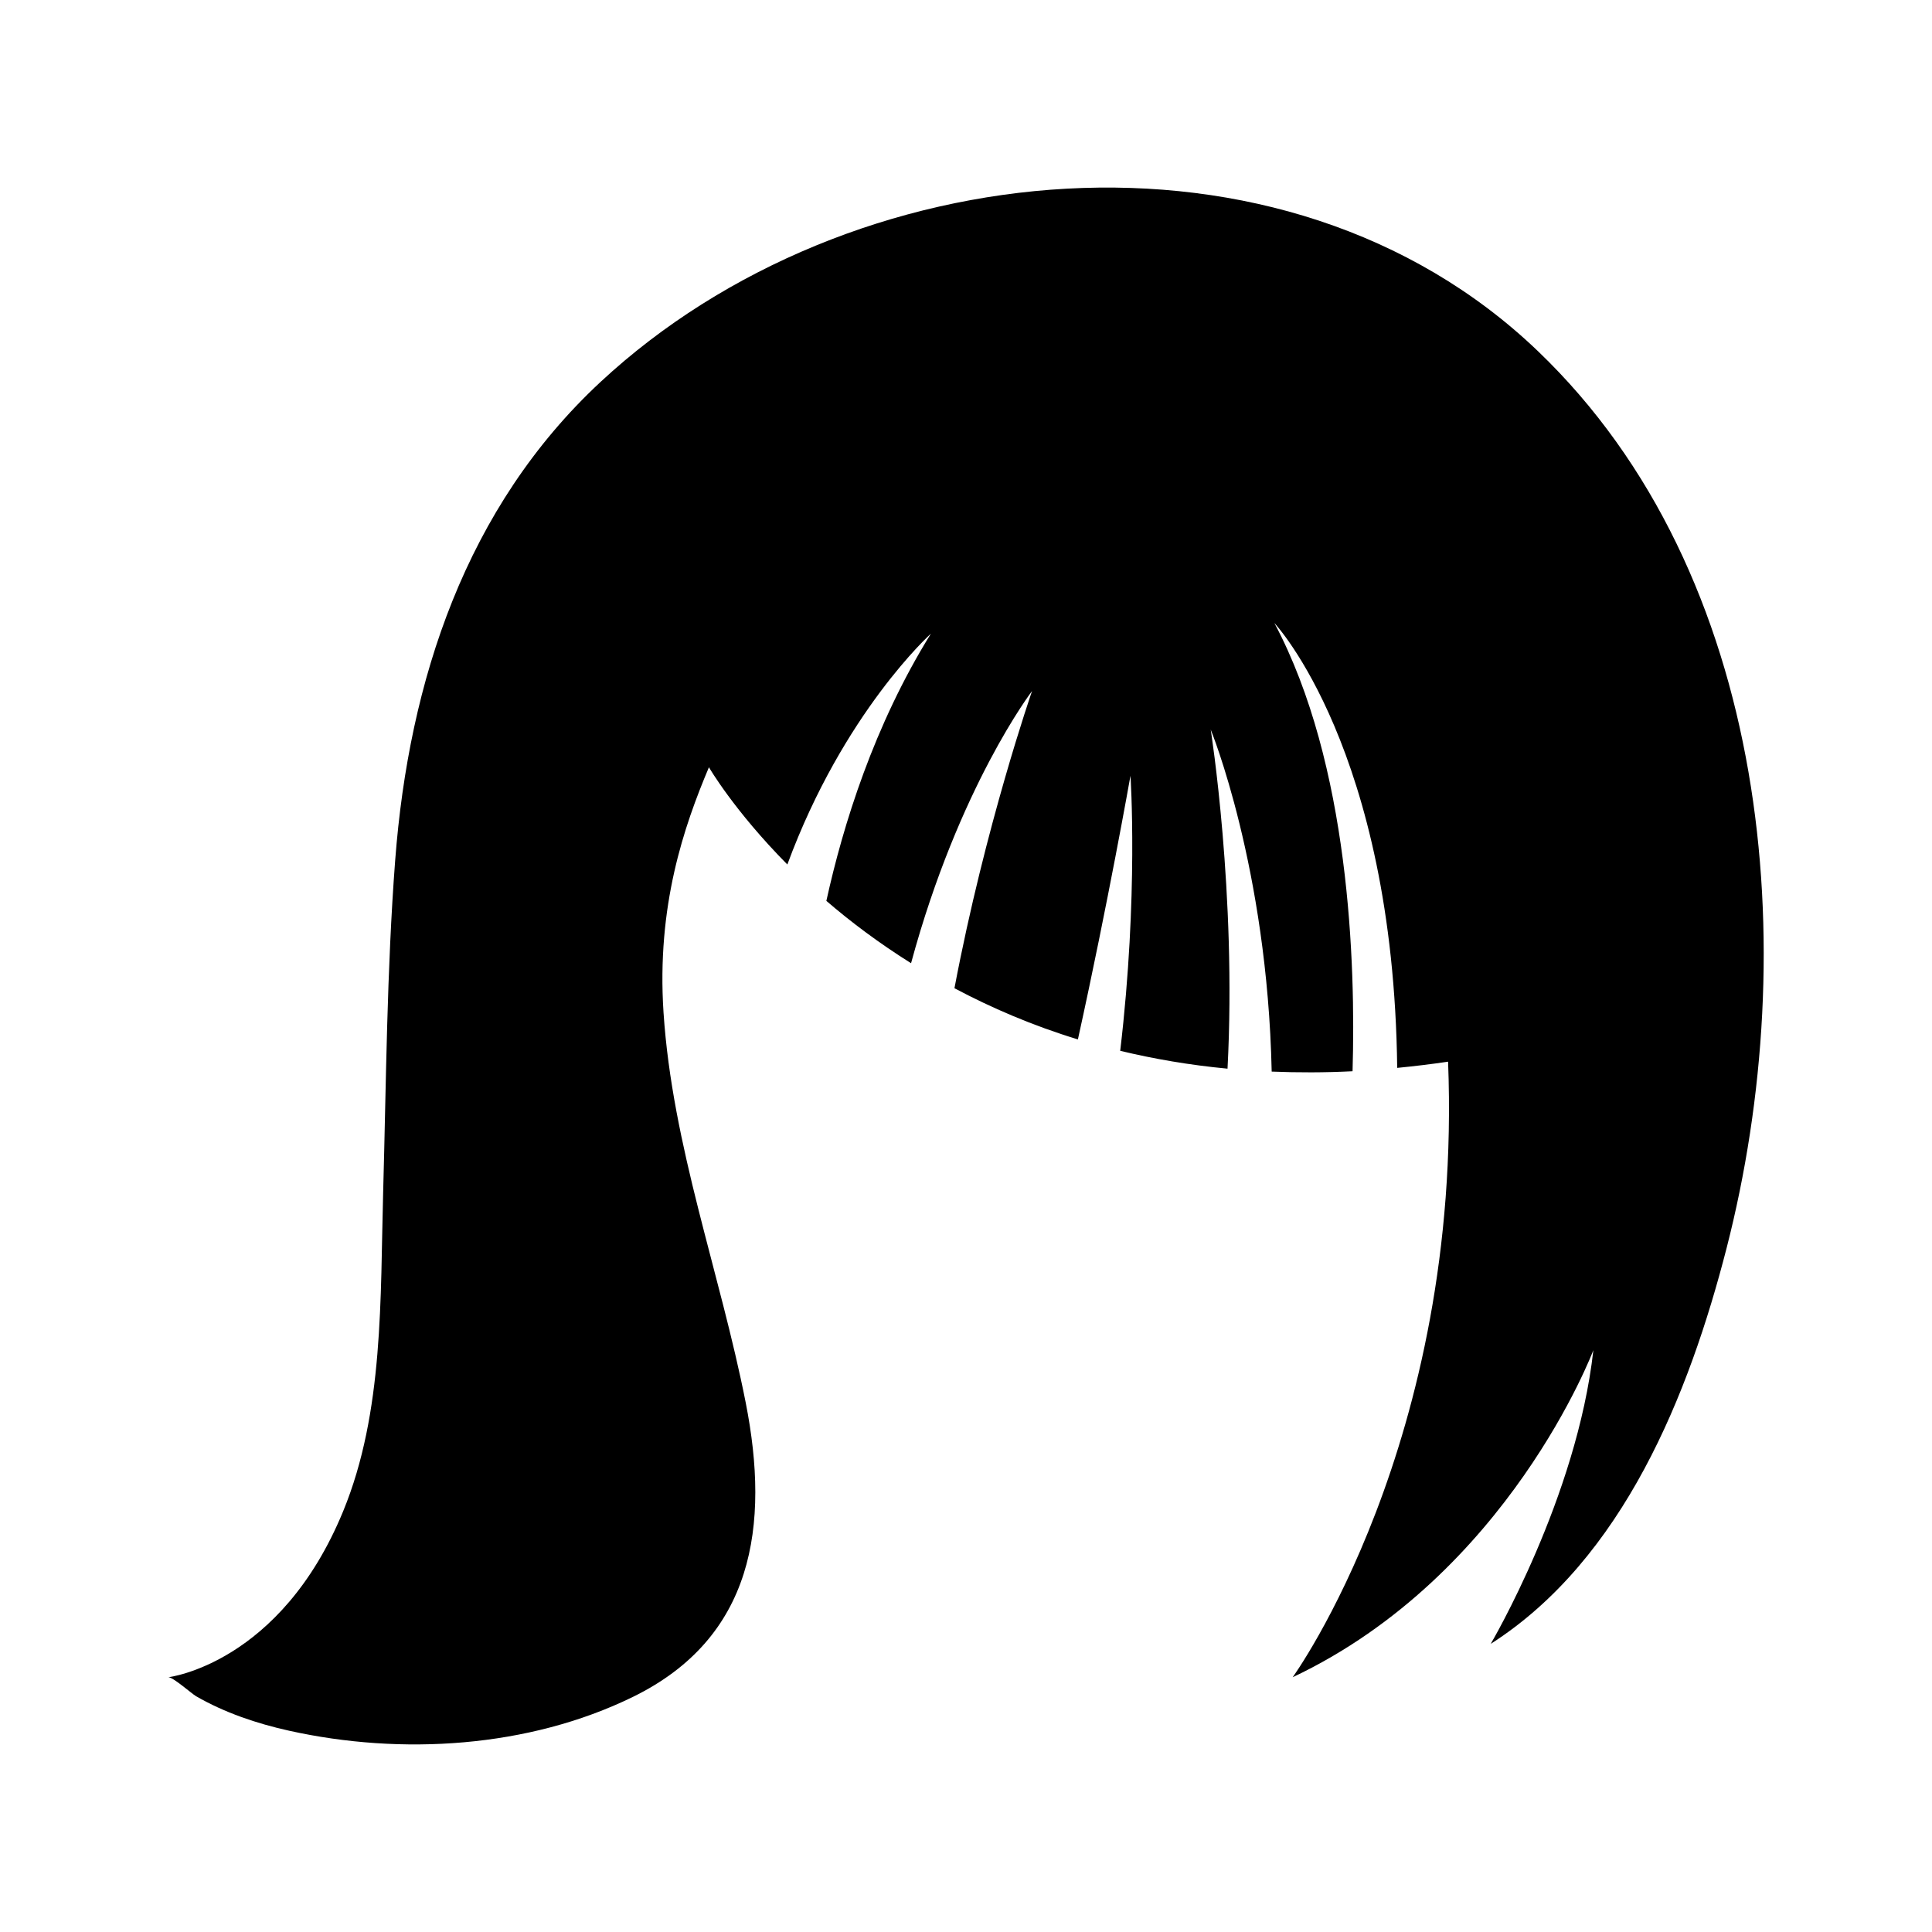 <?xml version="1.0" encoding="UTF-8"?>
<!-- Uploaded to: SVG Repo, www.svgrepo.com, Generator: SVG Repo Mixer Tools -->
<svg fill="#000000" width="800px" height="800px" version="1.1" viewBox="144 144 512 512" xmlns="http://www.w3.org/2000/svg">
 <path d="m551.55 237.04c-67.426-64.598-182.69-52.898-248.38 8.156-35.684 33.168-50.805 79.156-54.441 126.76-2.234 29.297-2.375 58.691-3.191 88.047-0.777 27.895 0.219 58.18-10.582 84.453-16.652 40.543-46.324 44.027-46.359 44.031 1.141-0.133 6.25 4.383 7.344 5.016 7.606 4.391 16.121 7.258 24.664 9.152 29.754 6.602 63.457 4.559 91.078-8.938 32.043-15.656 36.367-45.383 29.949-77.949-6.82-34.59-19.449-67.984-21.789-103.41-1.871-28.301 5.422-49.355 12.031-65.027 0 0 6.641 11.484 20.781 25.766 14.895-40.359 38.047-61.176 38.047-61.176-15.086 24.285-23.277 50.688-27.707 70.82 6.406 5.527 13.906 11.164 22.445 16.52 12.676-46.793 32.066-72.133 32.066-72.133s-12.398 35.652-20.566 78.762c9.727 5.164 20.562 9.855 32.715 13.566 7.992-36.211 13.93-69.867 13.93-69.867s2.164 31.598-2.715 72.887c8.887 2.137 18.344 3.777 28.438 4.731 2.43-46.262-4.453-89.852-4.453-89.852s14.988 36.484 16.156 90.625c6.887 0.281 14.012 0.285 21.43-0.09 0.844-28.547-0.777-81.293-20.715-118.78 0 0 31.539 33.492 32.547 117.89 4.41-0.43 8.895-0.965 13.484-1.645 3.922 100.89-41.184 163.13-41.184 163.13 57.227-27.051 79.684-86.68 79.684-86.68-4.348 39.117-27.203 77.84-27.203 77.84 35.129-22.453 52.578-66.18 62.508-104.87 20.277-79.023 11.824-178.49-50.016-237.74z"/>
</svg>